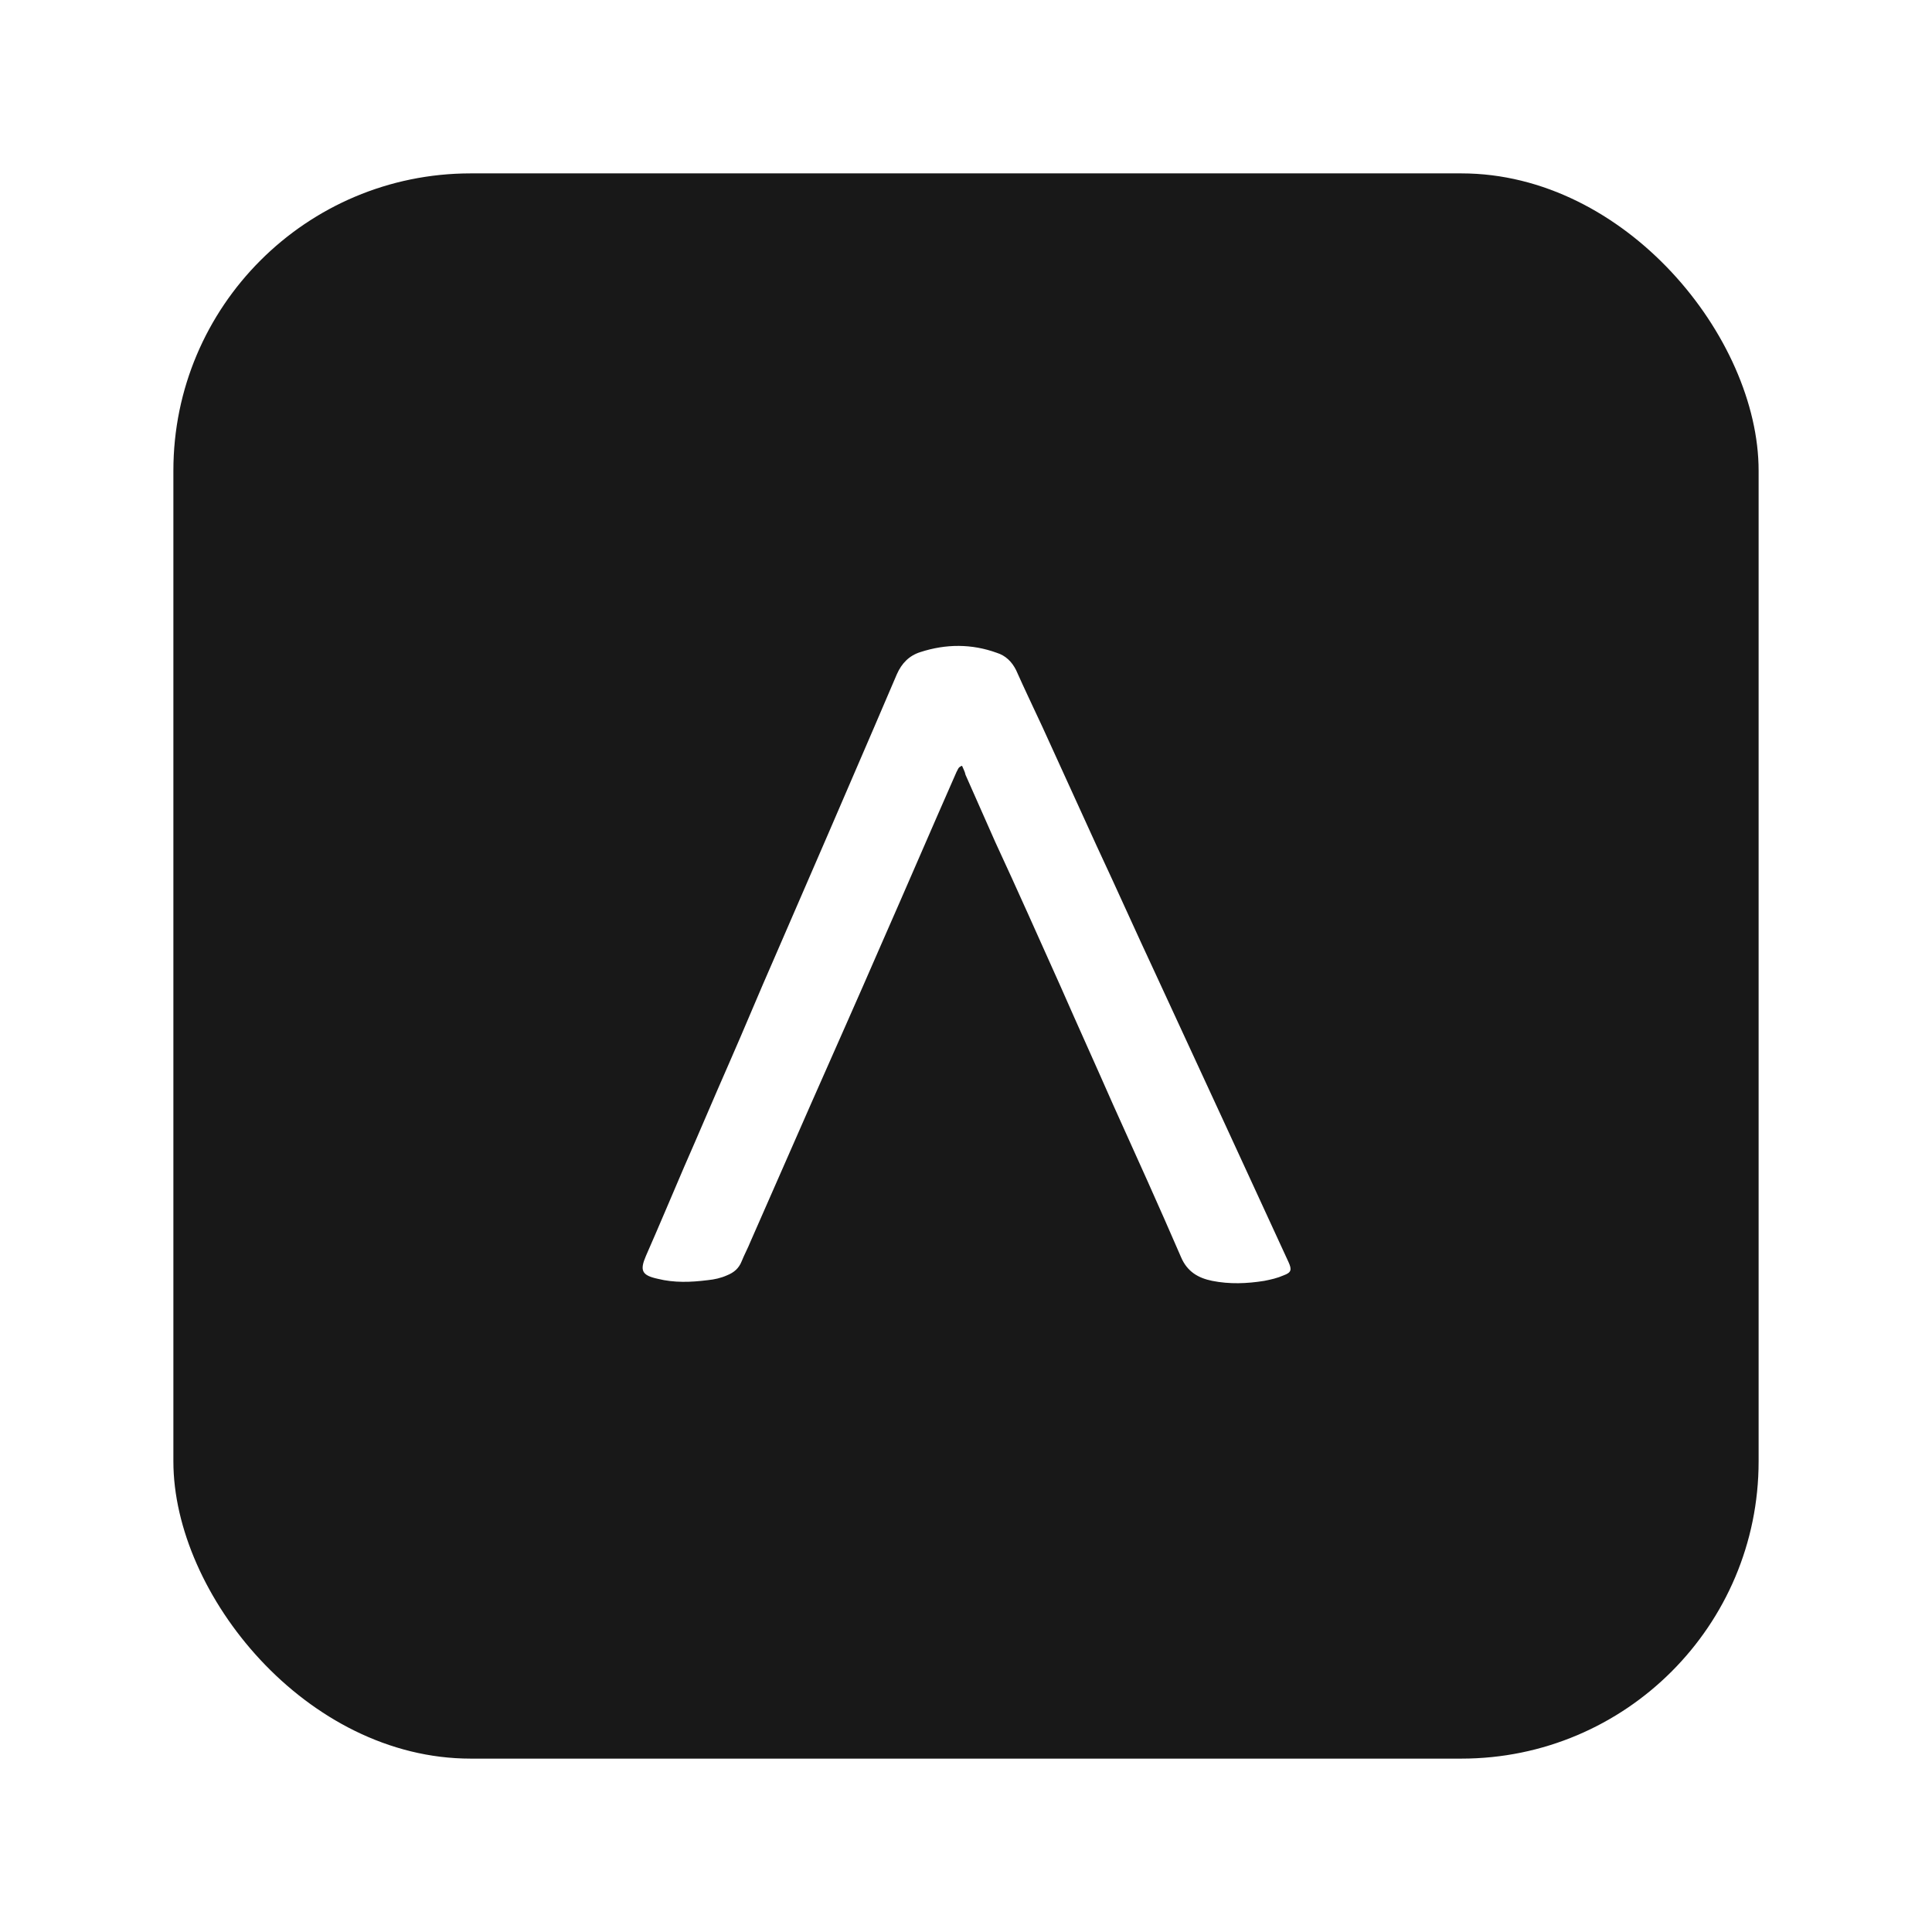 <svg width="39" height="39" viewBox="0 0 39 39" fill="none" xmlns="http://www.w3.org/2000/svg">
<g filter="url(#filter0_d_11002_13426)">
<g clip-path="url(#clip0_11002_13426)">
<rect x="3.5" y="3.5" width="32" height="32" rx="6" fill="#181818"/>
<path d="M19.42 15.458C19.336 15.486 19.336 15.542 19.308 15.584C18.79 16.76 18.286 17.935 17.768 19.111C17.307 20.174 16.831 21.238 16.369 22.287C15.963 23.211 15.557 24.134 15.152 25.058C15.096 25.198 15.026 25.324 14.97 25.464C14.914 25.604 14.816 25.688 14.676 25.744C14.55 25.8 14.424 25.828 14.284 25.842C13.948 25.884 13.612 25.898 13.276 25.814C12.954 25.744 12.912 25.646 13.039 25.352C13.304 24.75 13.556 24.148 13.808 23.561C14.116 22.861 14.41 22.161 14.718 21.462C15.026 20.762 15.319 20.048 15.627 19.349C15.991 18.509 16.355 17.669 16.719 16.83C17.027 16.116 17.335 15.402 17.642 14.689C17.796 14.325 17.95 13.975 18.104 13.611C18.202 13.387 18.356 13.233 18.58 13.163C19.098 12.995 19.616 12.995 20.119 13.177C20.301 13.233 20.427 13.359 20.511 13.527C20.679 13.905 20.861 14.283 21.043 14.675C21.407 15.472 21.771 16.27 22.134 17.068C22.54 17.935 22.932 18.817 23.338 19.684C23.8 20.678 24.247 21.657 24.709 22.651C25.143 23.589 25.577 24.54 26.011 25.478C26.081 25.632 26.067 25.688 25.913 25.744C25.787 25.8 25.661 25.828 25.521 25.856C25.171 25.912 24.821 25.926 24.471 25.856C24.192 25.8 23.968 25.674 23.842 25.38C23.394 24.344 22.932 23.323 22.47 22.301C22.12 21.504 21.757 20.706 21.407 19.908C20.973 18.943 20.539 17.963 20.091 16.998C19.895 16.55 19.686 16.088 19.49 15.64C19.476 15.57 19.448 15.528 19.42 15.458Z" fill="white"/>
</g>
</g>
<defs>
<filter id="filter0_d_11002_13426" x="0.5" y="0.5" width="38" height="38" filterUnits="userSpaceOnUse" color-interpolation-filters="sRGB">
<feFlood flood-opacity="0" result="BackgroundImageFix"/>
<feColorMatrix in="SourceAlpha" type="matrix" values="0 0 0 0 0 0 0 0 0 0 0 0 0 0 0 0 0 0 127 0" result="hardAlpha"/>
<feOffset/>
<feGaussianBlur stdDeviation="1.5"/>
<feComposite in2="hardAlpha" operator="out"/>
<feColorMatrix type="matrix" values="0 0 0 0 0 0 0 0 0 0 0 0 0 0 0 0 0 0 0.2 0"/>
<feBlend mode="normal" in2="BackgroundImageFix" result="effect1_dropShadow_11002_13426"/>
<feBlend mode="normal" in="SourceGraphic" in2="effect1_dropShadow_11002_13426" result="shape"/>
</filter>
<clipPath id="clip0_11002_13426">
<rect x="3.5" y="3.5" width="32" height="32" rx="6" fill="white"/>
</clipPath>
</defs>
</svg>
